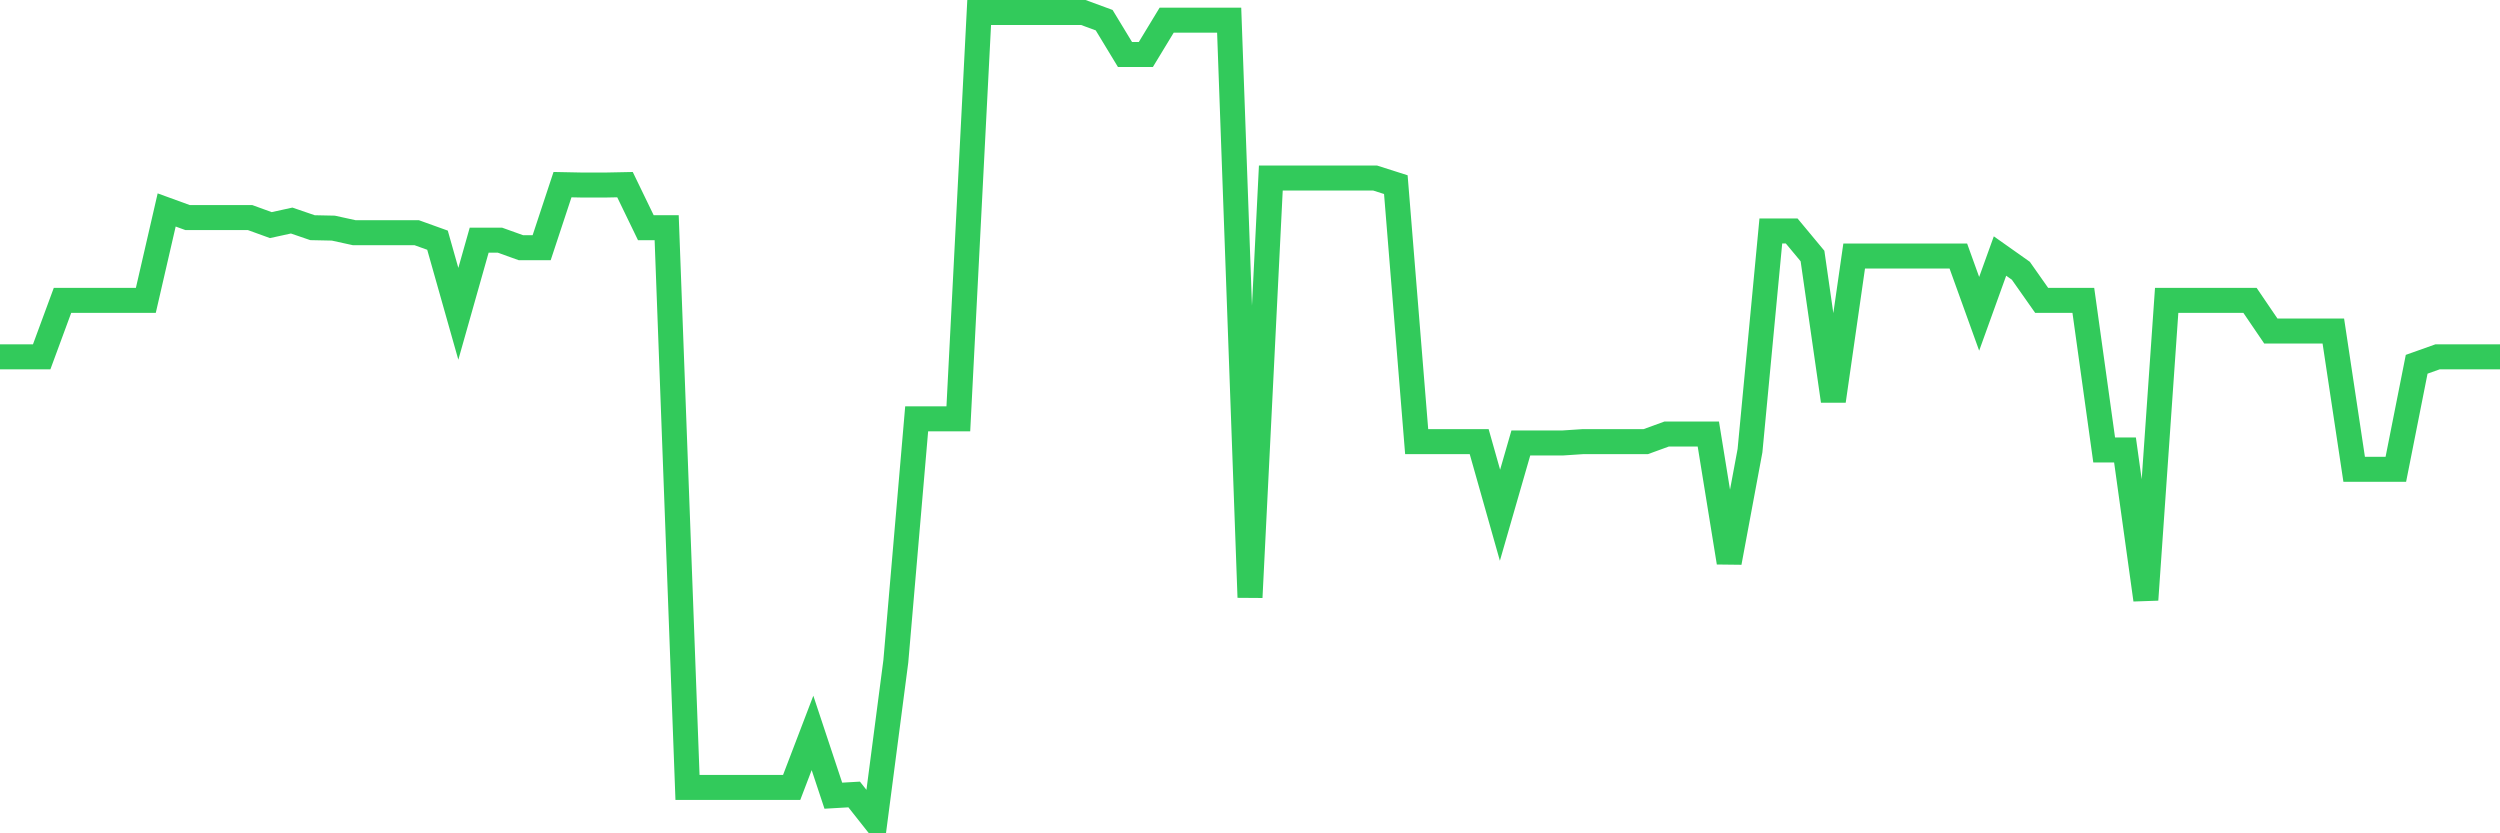 <svg
  xmlns="http://www.w3.org/2000/svg"
  xmlns:xlink="http://www.w3.org/1999/xlink"
  width="120"
  height="40"
  viewBox="0 0 120 40"
  preserveAspectRatio="none"
>
  <polyline
    points="0,17.129 1,17.129 2,17.129 3,14.418 4,14.418 5,14.418 6,14.418 7,14.418 8,10.078 9,10.442 10,10.442 11,10.442 12,10.442 13,10.805 14,10.586 15,10.929 16,10.95 17,11.169 18,11.169 19,11.169 20,11.169 21,11.529 22,15.063 23,11.529 24,11.529 25,11.888 26,11.888 27,8.863 28,8.883 29,8.883 30,8.863 31,10.929 32,10.929 33,37.796 34,37.796 35,37.796 36,37.796 37,37.796 38,37.796 39,35.18 40,38.193 41,38.135 42,39.4 43,31.741 44,20.105 45,20.105 46,20.105 47,0.6 48,0.6 49,0.6 50,0.6 51,0.6 52,0.6 53,0.968 54,2.617 55,2.617 56,0.968 57,0.968 58,0.968 59,0.968 60,28.674 61,8.544 62,8.544 63,8.544 64,8.544 65,8.544 66,8.544 67,8.863 68,21.197 69,21.197 70,21.197 71,21.197 72,24.731 73,21.263 74,21.263 75,21.263 76,21.197 77,21.197 78,21.197 79,21.197 80,20.833 81,20.833 82,20.833 83,27 84,21.631 85,11.086 86,11.086 87,12.289 88,19.246 89,12.289 90,12.289 91,12.289 92,12.289 93,12.289 94,12.289 95,15.063 96,12.289 97,12.996 98,14.418 99,14.418 100,14.418 101,21.598 102,21.598 103,28.79 104,14.418 105,14.418 106,14.418 107,14.418 108,14.418 109,15.889 110,15.889 111,15.889 112,15.889 113,22.528 114,22.528 115,22.528 116,17.485 117,17.129 118,17.129 119,17.129 120,17.129"
    fill="none"
    stroke="#32ca5b"
    stroke-width="1.2"
  >
  </polyline>
</svg>